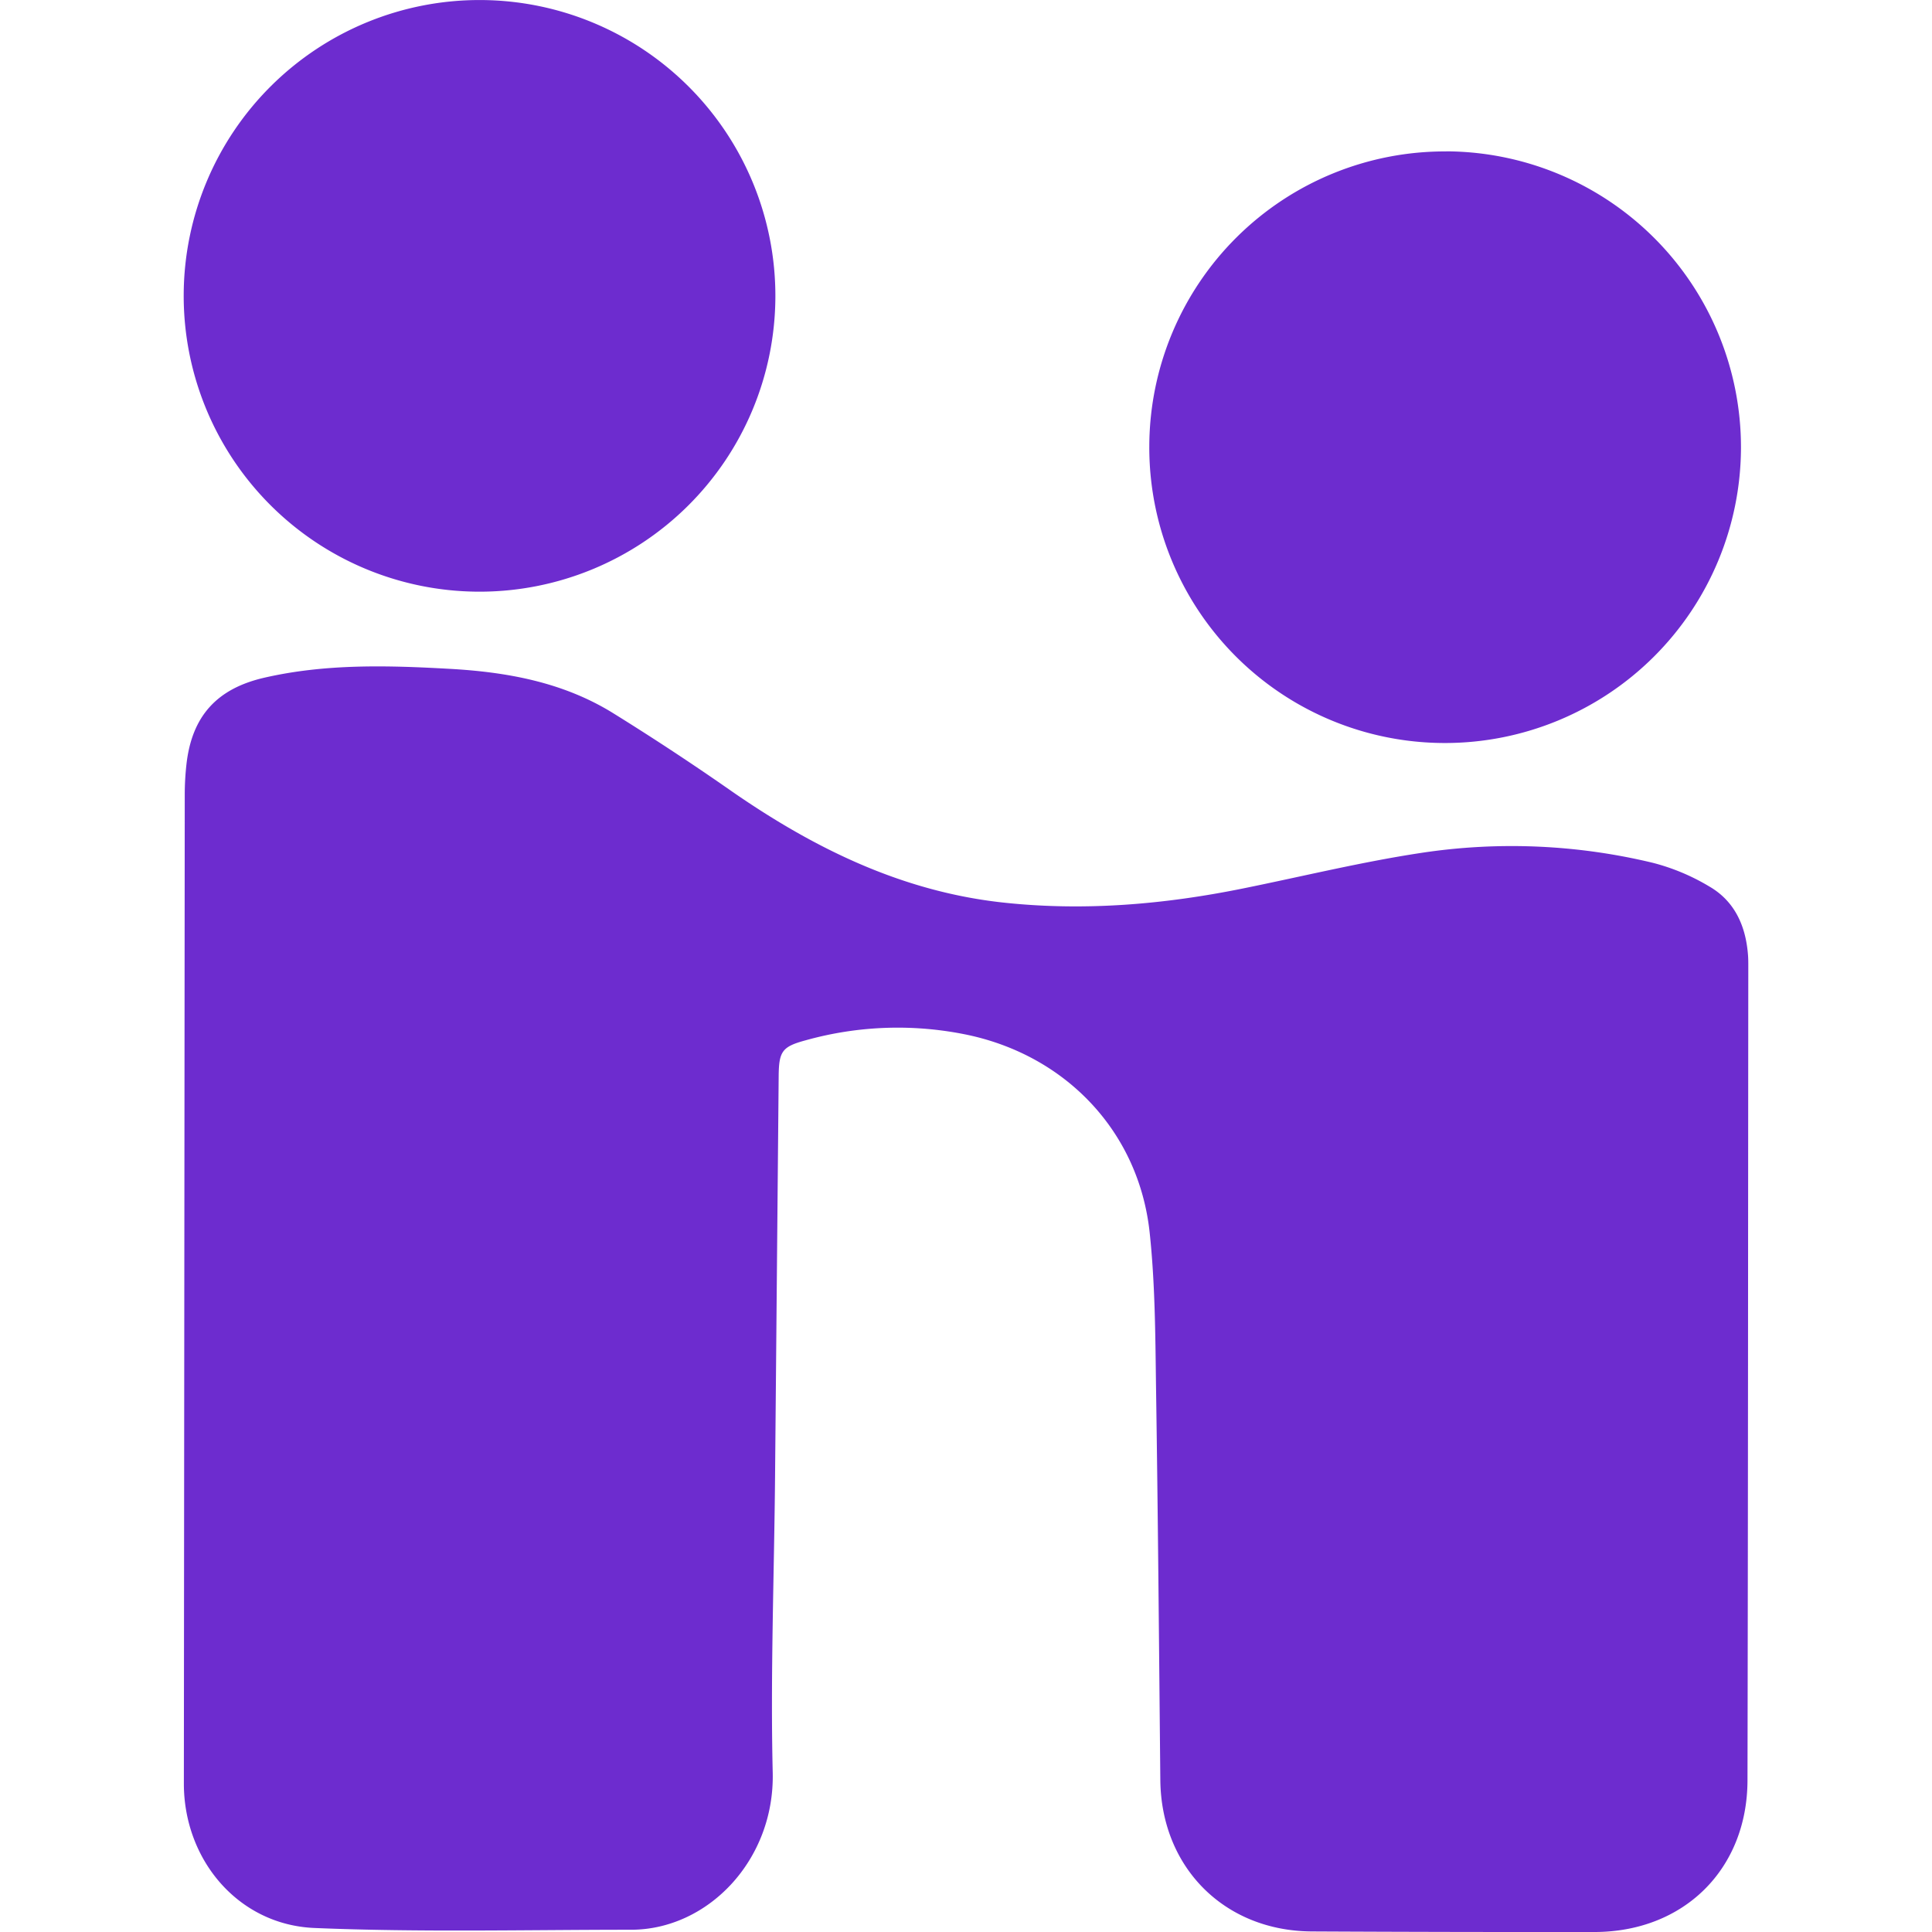 <svg role="img" width="32px" height="32px" viewBox="0 0 24 24" xmlns="http://www.w3.org/2000/svg"><title>Handshake</title><path fill="#6d2ccf" d="M2.284 22.158c.001.95.679 1.752 1.62 1.792 1.31.055 2.623.022 3.935.022.954 0 1.786-.865 1.76-1.954-.029-1.221.018-2.445.029-3.667l.045-4.988c.003-.305.046-.362.335-.44a4.242 4.242 0 0 1 2.013-.067c1.23.262 2.129 1.21 2.261 2.46.066.62.07 1.249.078 1.874.025 1.64.038 3.28.054 4.921.01 1.087.796 1.877 1.883 1.882 1.171.006 2.342.008 3.513.007 1.106-.002 1.895-.778 1.898-1.883.007-3.371.007-6.742.01-10.113 0-.052 0-.105-.005-.156-.03-.355-.169-.658-.483-.838a2.638 2.638 0 0 0-.695-.291 7.484 7.484 0 0 0-2.887-.123c-.743.113-1.476.293-2.213.442-.97.196-1.946.28-2.934.178-1.268-.129-2.37-.666-3.402-1.38a32.36 32.36 0 0 0-1.494-.984c-.62-.38-1.314-.505-2.03-.544-.77-.043-1.536-.063-2.293.111-.59.136-.899.479-.966 1.077a3.438 3.438 0 0 0-.021.379m7.337-6.184a3.675 3.675 0 1 0-7.35-.031 3.675 3.675 0 0 0 7.35.03zm8.335-1.81a3.673 3.673 0 0 0-3.69 3.652 3.672 3.672 0 0 0 3.67 3.697 3.678 3.678 0 0 0 3.68-3.665 3.677 3.677 0 0 0-3.66-3.685Z"/></svg>